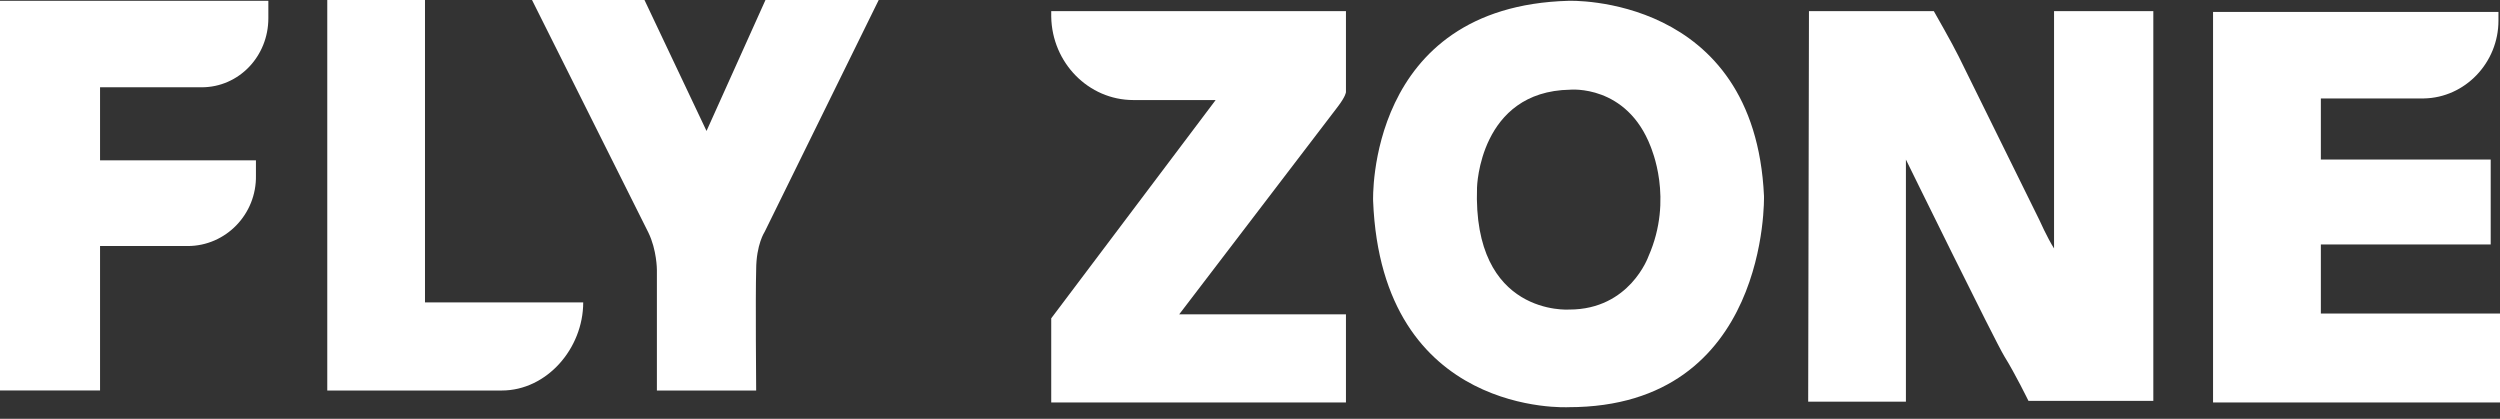 <?xml version="1.0" encoding="UTF-8"?> <svg xmlns="http://www.w3.org/2000/svg" width="197" height="33" viewBox="0 0 197 33" fill="none"><rect x="0" y="0" width="197" height="33" fill="#333333" stroke="none"/><path d="M59.586 30.772H51.763V21.265C51.763 21.265 51.763 19.701 51.091 18.325L41.923 0H50.785L55.674 10.32L60.319 0H69.242L60.258 18.263C60.258 18.263 59.586 19.264 59.586 21.265C59.524 23.329 59.586 30.772 59.586 30.772Z" fill="white"></path><path d="M0 30.77H7.884V19.387H14.79C17.785 19.387 20.229 16.885 20.168 13.821V12.632H7.884V6.878H15.89C18.823 6.878 21.146 4.439 21.146 1.437V0.061H0V30.77Z" fill="white"></path><path d="M33.489 0V23.829H45.957C45.957 27.457 43.085 30.772 39.54 30.772H25.789V0H33.489V0Z" fill="white"></path><path d="M82.837 0.879H106.061V7.258C106.061 7.258 106.061 7.571 105.388 8.446L92.921 24.77H106.061V31.713H82.837C82.837 31.713 82.837 27.21 82.837 25.083L95.793 7.884H89.315C85.77 7.884 82.898 4.944 82.837 1.316V0.879Z" fill="white"></path><path d="M129.897 20.203C129.897 20.203 128.43 24.393 123.663 24.393C123.663 24.393 116.024 24.956 116.39 14.761C116.39 14.761 116.574 7.194 123.724 7.068C123.724 7.068 128.186 6.631 130.08 11.572C130.08 11.634 131.914 15.637 129.897 20.203ZM139.003 15.449C138.27 -0.499 123.602 0.064 123.602 0.064C107.651 0.501 108.201 15.825 108.201 15.825C108.873 32.899 123.602 32.086 123.602 32.086C139.431 32.086 139.003 15.449 139.003 15.449Z" fill="white"></path><path d="M142.546 0.879H152.386C152.386 0.879 153.853 3.443 154.342 4.444L160.698 17.328C160.698 17.328 161.309 18.704 161.859 19.579V0.879H169.682V31.588H159.842C159.842 31.588 158.803 29.461 157.947 28.085C157.214 26.897 150.186 12.574 150.186 12.574V31.65H142.485L142.546 0.879Z" fill="white"></path><path d="M196.878 1.628V0.94H174.388V31.712H197V24.707H182.883V19.265H196.267V12.573H182.883V7.757H191.011C194.25 7.695 196.878 4.943 196.878 1.628Z" fill="white"></path></svg> 